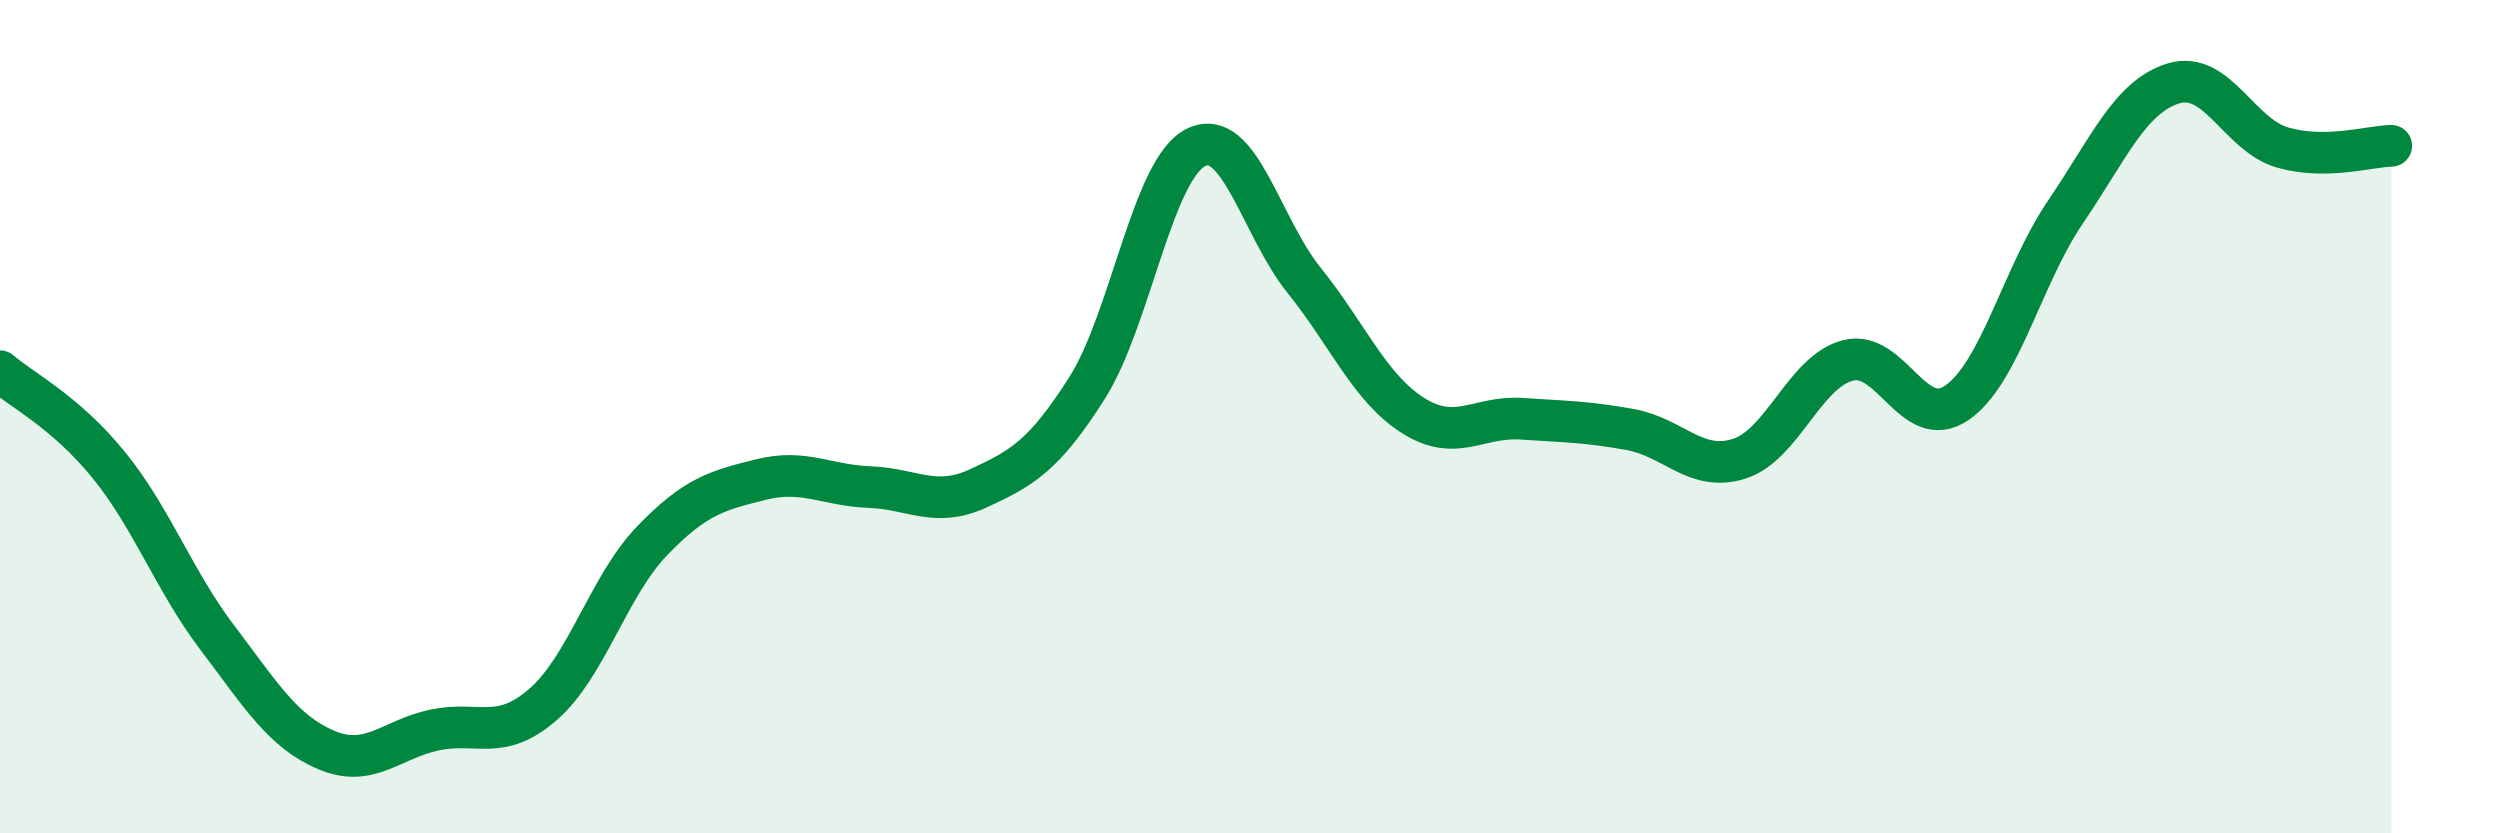 
    <svg width="60" height="20" viewBox="0 0 60 20" xmlns="http://www.w3.org/2000/svg">
      <path
        d="M 0,8.91 C 0.52,9.36 1.57,9.88 2.61,11.16 C 3.65,12.44 4.18,13.94 5.22,15.31 C 6.26,16.68 6.79,17.56 7.83,18 C 8.87,18.44 9.39,17.74 10.43,17.52 C 11.47,17.3 12,17.81 13.04,16.9 C 14.08,15.99 14.61,14.06 15.65,12.98 C 16.69,11.9 17.22,11.77 18.26,11.51 C 19.3,11.25 19.83,11.65 20.87,11.69 C 21.91,11.73 22.44,12.2 23.48,11.72 C 24.52,11.24 25.05,10.95 26.09,9.31 C 27.13,7.67 27.66,4.06 28.7,3.54 C 29.74,3.02 30.26,5.44 31.3,6.73 C 32.34,8.02 32.87,9.31 33.91,9.97 C 34.95,10.63 35.48,9.98 36.52,10.05 C 37.56,10.12 38.09,10.12 39.13,10.31 C 40.17,10.5 40.7,11.34 41.74,11.01 C 42.78,10.68 43.31,8.92 44.35,8.65 C 45.39,8.38 45.92,10.38 46.96,9.67 C 48,8.96 48.53,6.62 49.57,5.09 C 50.61,3.56 51.13,2.31 52.17,2 C 53.21,1.69 53.74,3.24 54.78,3.54 C 55.82,3.84 56.87,3.51 57.39,3.5L57.39 20L0 20Z"
        fill="#008740"
        opacity="0.1"
        stroke-linecap="round"
        stroke-linejoin="round"
      />
      <path
        d="M 0,8.91 C 0.52,9.36 1.57,9.88 2.61,11.16 C 3.65,12.44 4.18,13.94 5.22,15.31 C 6.26,16.68 6.79,17.56 7.83,18 C 8.87,18.44 9.39,17.74 10.43,17.52 C 11.47,17.3 12,17.81 13.04,16.9 C 14.08,15.99 14.61,14.06 15.65,12.98 C 16.69,11.9 17.22,11.77 18.26,11.51 C 19.3,11.25 19.83,11.65 20.87,11.69 C 21.91,11.73 22.44,12.2 23.48,11.72 C 24.52,11.24 25.05,10.95 26.09,9.31 C 27.13,7.67 27.66,4.06 28.7,3.54 C 29.74,3.02 30.26,5.44 31.3,6.73 C 32.34,8.02 32.87,9.31 33.91,9.97 C 34.95,10.63 35.48,9.98 36.52,10.05 C 37.56,10.12 38.09,10.12 39.13,10.31 C 40.17,10.5 40.7,11.34 41.74,11.01 C 42.78,10.68 43.31,8.92 44.35,8.65 C 45.39,8.38 45.92,10.38 46.96,9.67 C 48,8.96 48.53,6.62 49.57,5.09 C 50.61,3.56 51.13,2.31 52.17,2 C 53.21,1.69 53.74,3.24 54.78,3.54 C 55.82,3.84 56.87,3.51 57.39,3.5"
        stroke="#008740"
        stroke-width="1"
        fill="none"
        stroke-linecap="round"
        stroke-linejoin="round"
      />
    </svg>
  